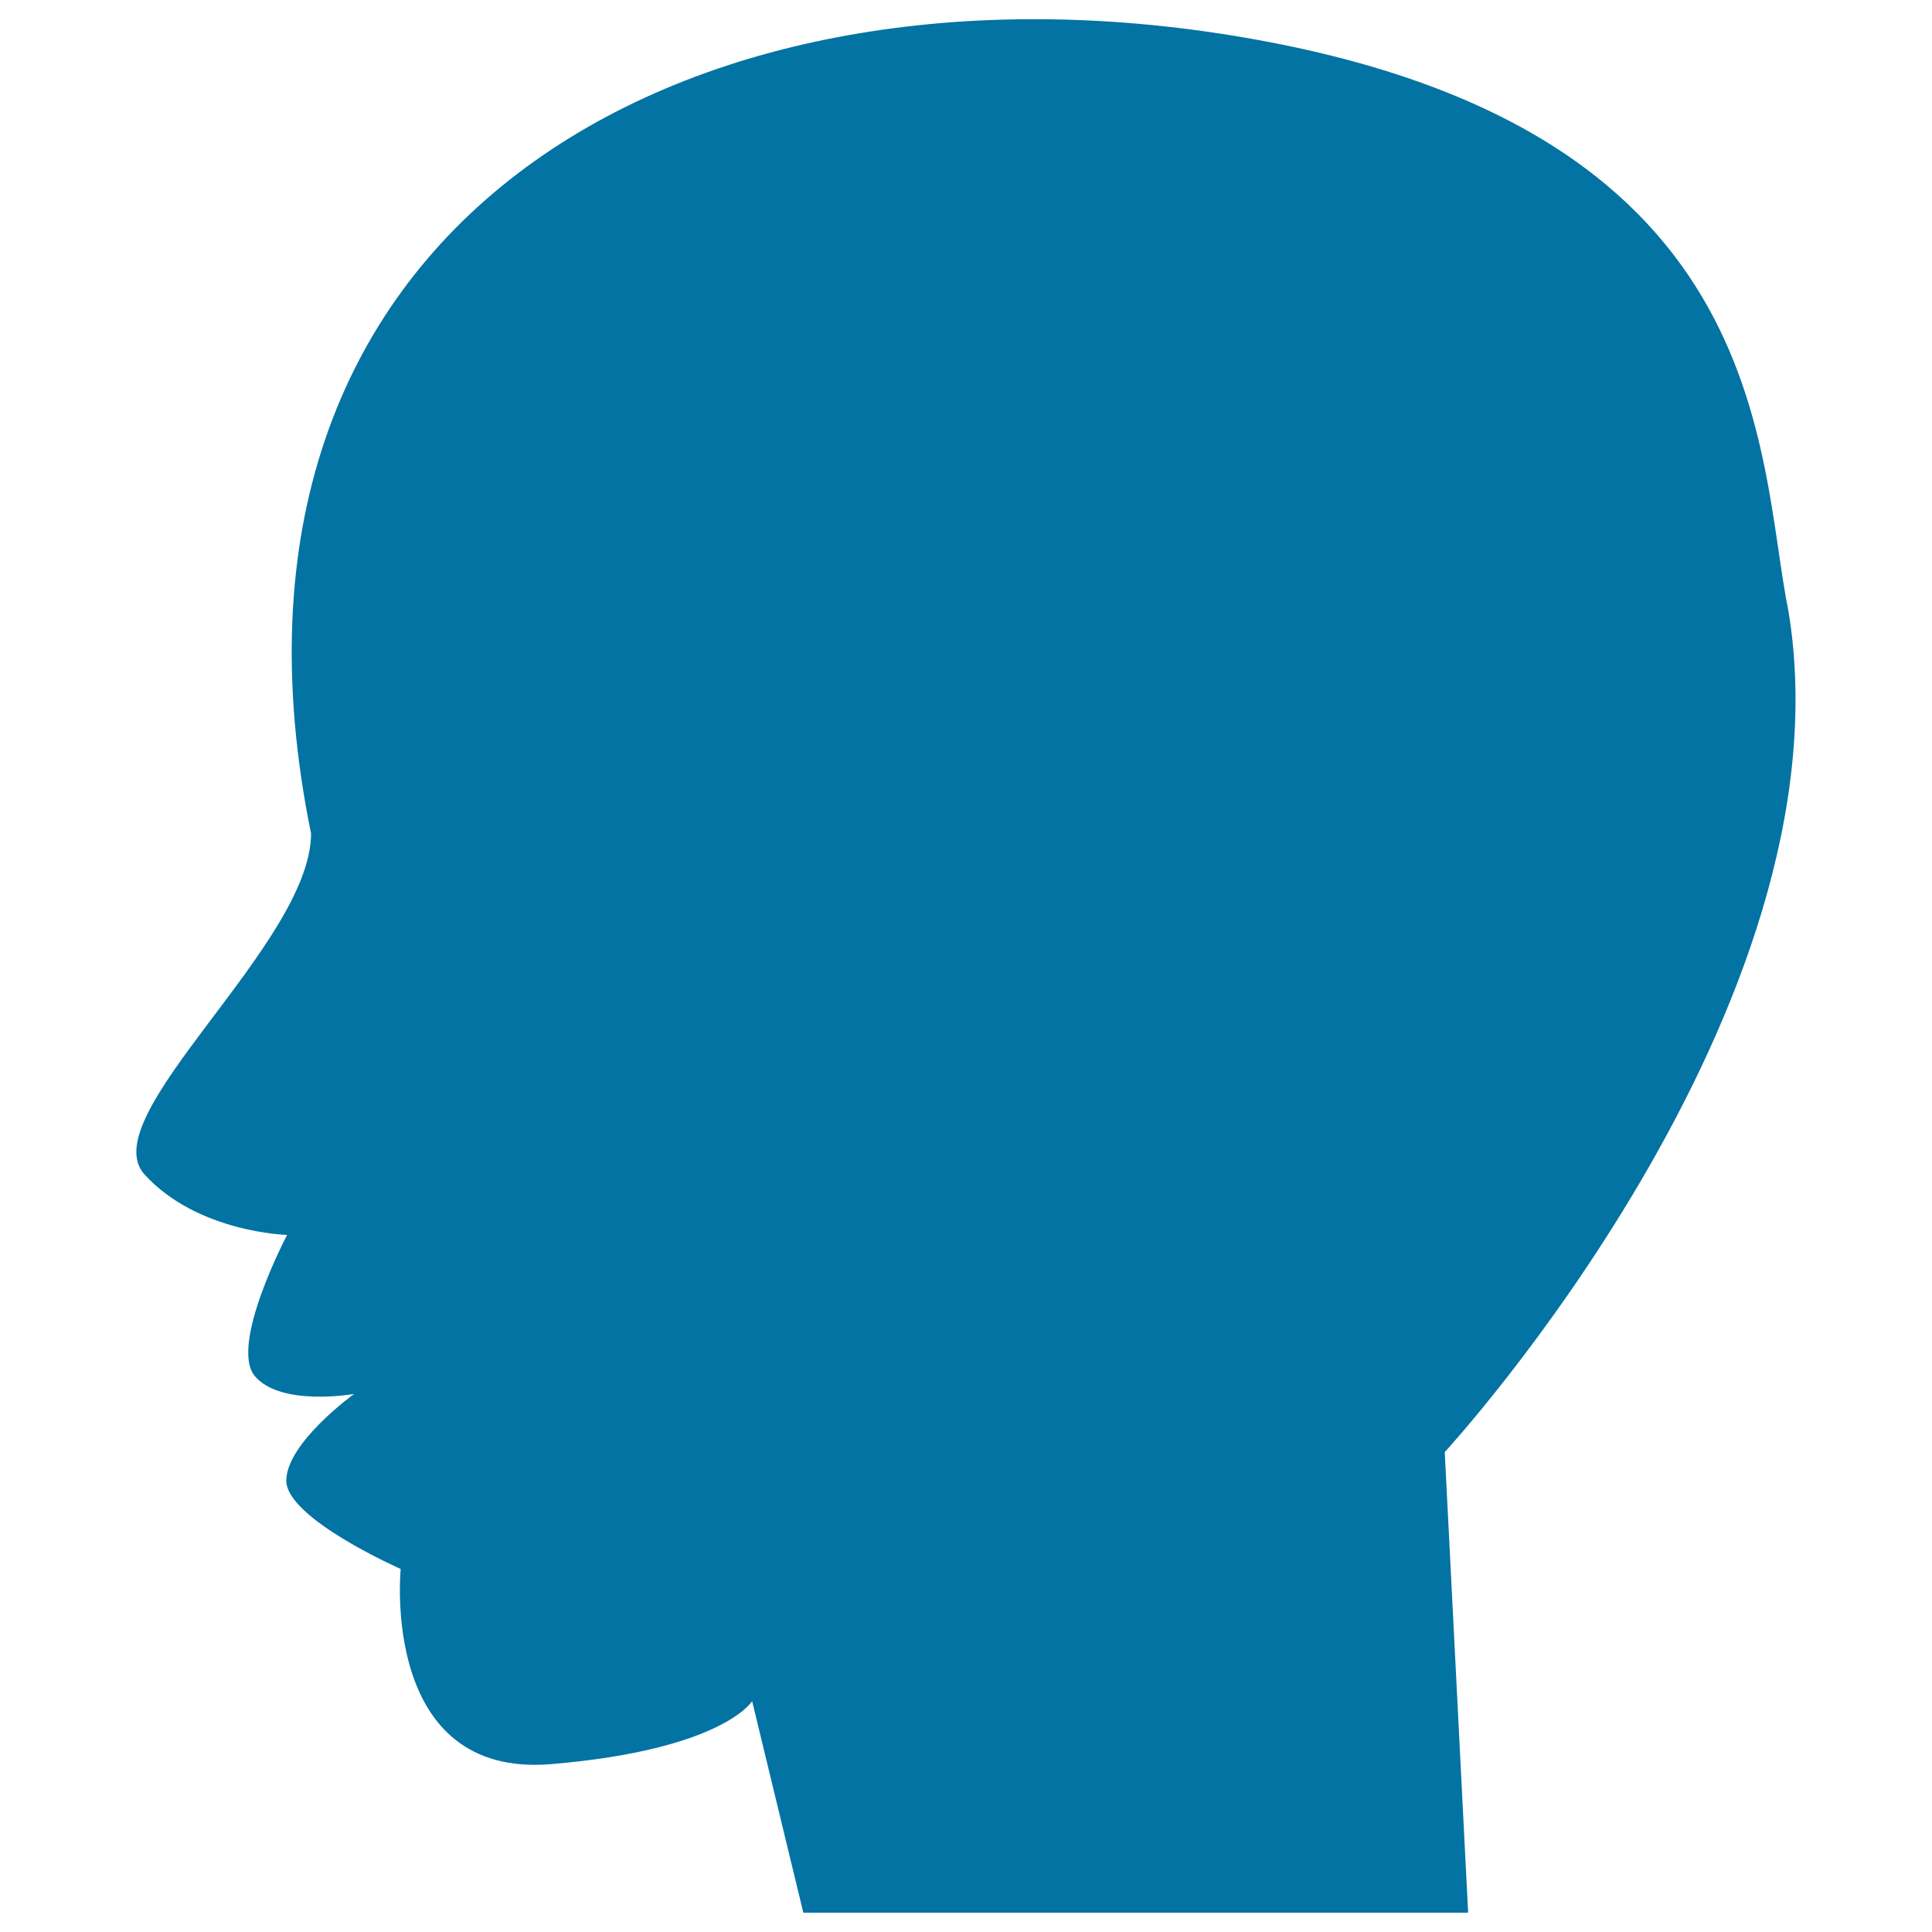 <svg xmlns="http://www.w3.org/2000/svg" viewBox="0 0 1000 1000" style="fill:#0273a2">
<title>Man Black Bald Head Shape From Side View SVG icon</title>
<g><path d="M925.8,316.9c-16.7-81.9-6-253.5-289.8-298.8c-283.7-45.3-539.3,98.7-475,413.3c0,57.3-113.5,146.4-86.2,176.5c27.4,30.1,73.8,31.3,73.8,31.3s-30.2,57.3-16.6,73.2c13.6,15.8,51.3,9.1,51.3,9.1s-35.1,25.3-35.1,44.9c0,19.6,59.2,45.7,59.2,45.7s-10.9,108.5,78,101c88.9-7.5,103.9-32.6,103.9-32.6L415.8,990h344.1l-12.1-238.4C747.8,751.6,959.1,522.2,925.8,316.9z"/></g>
</svg>